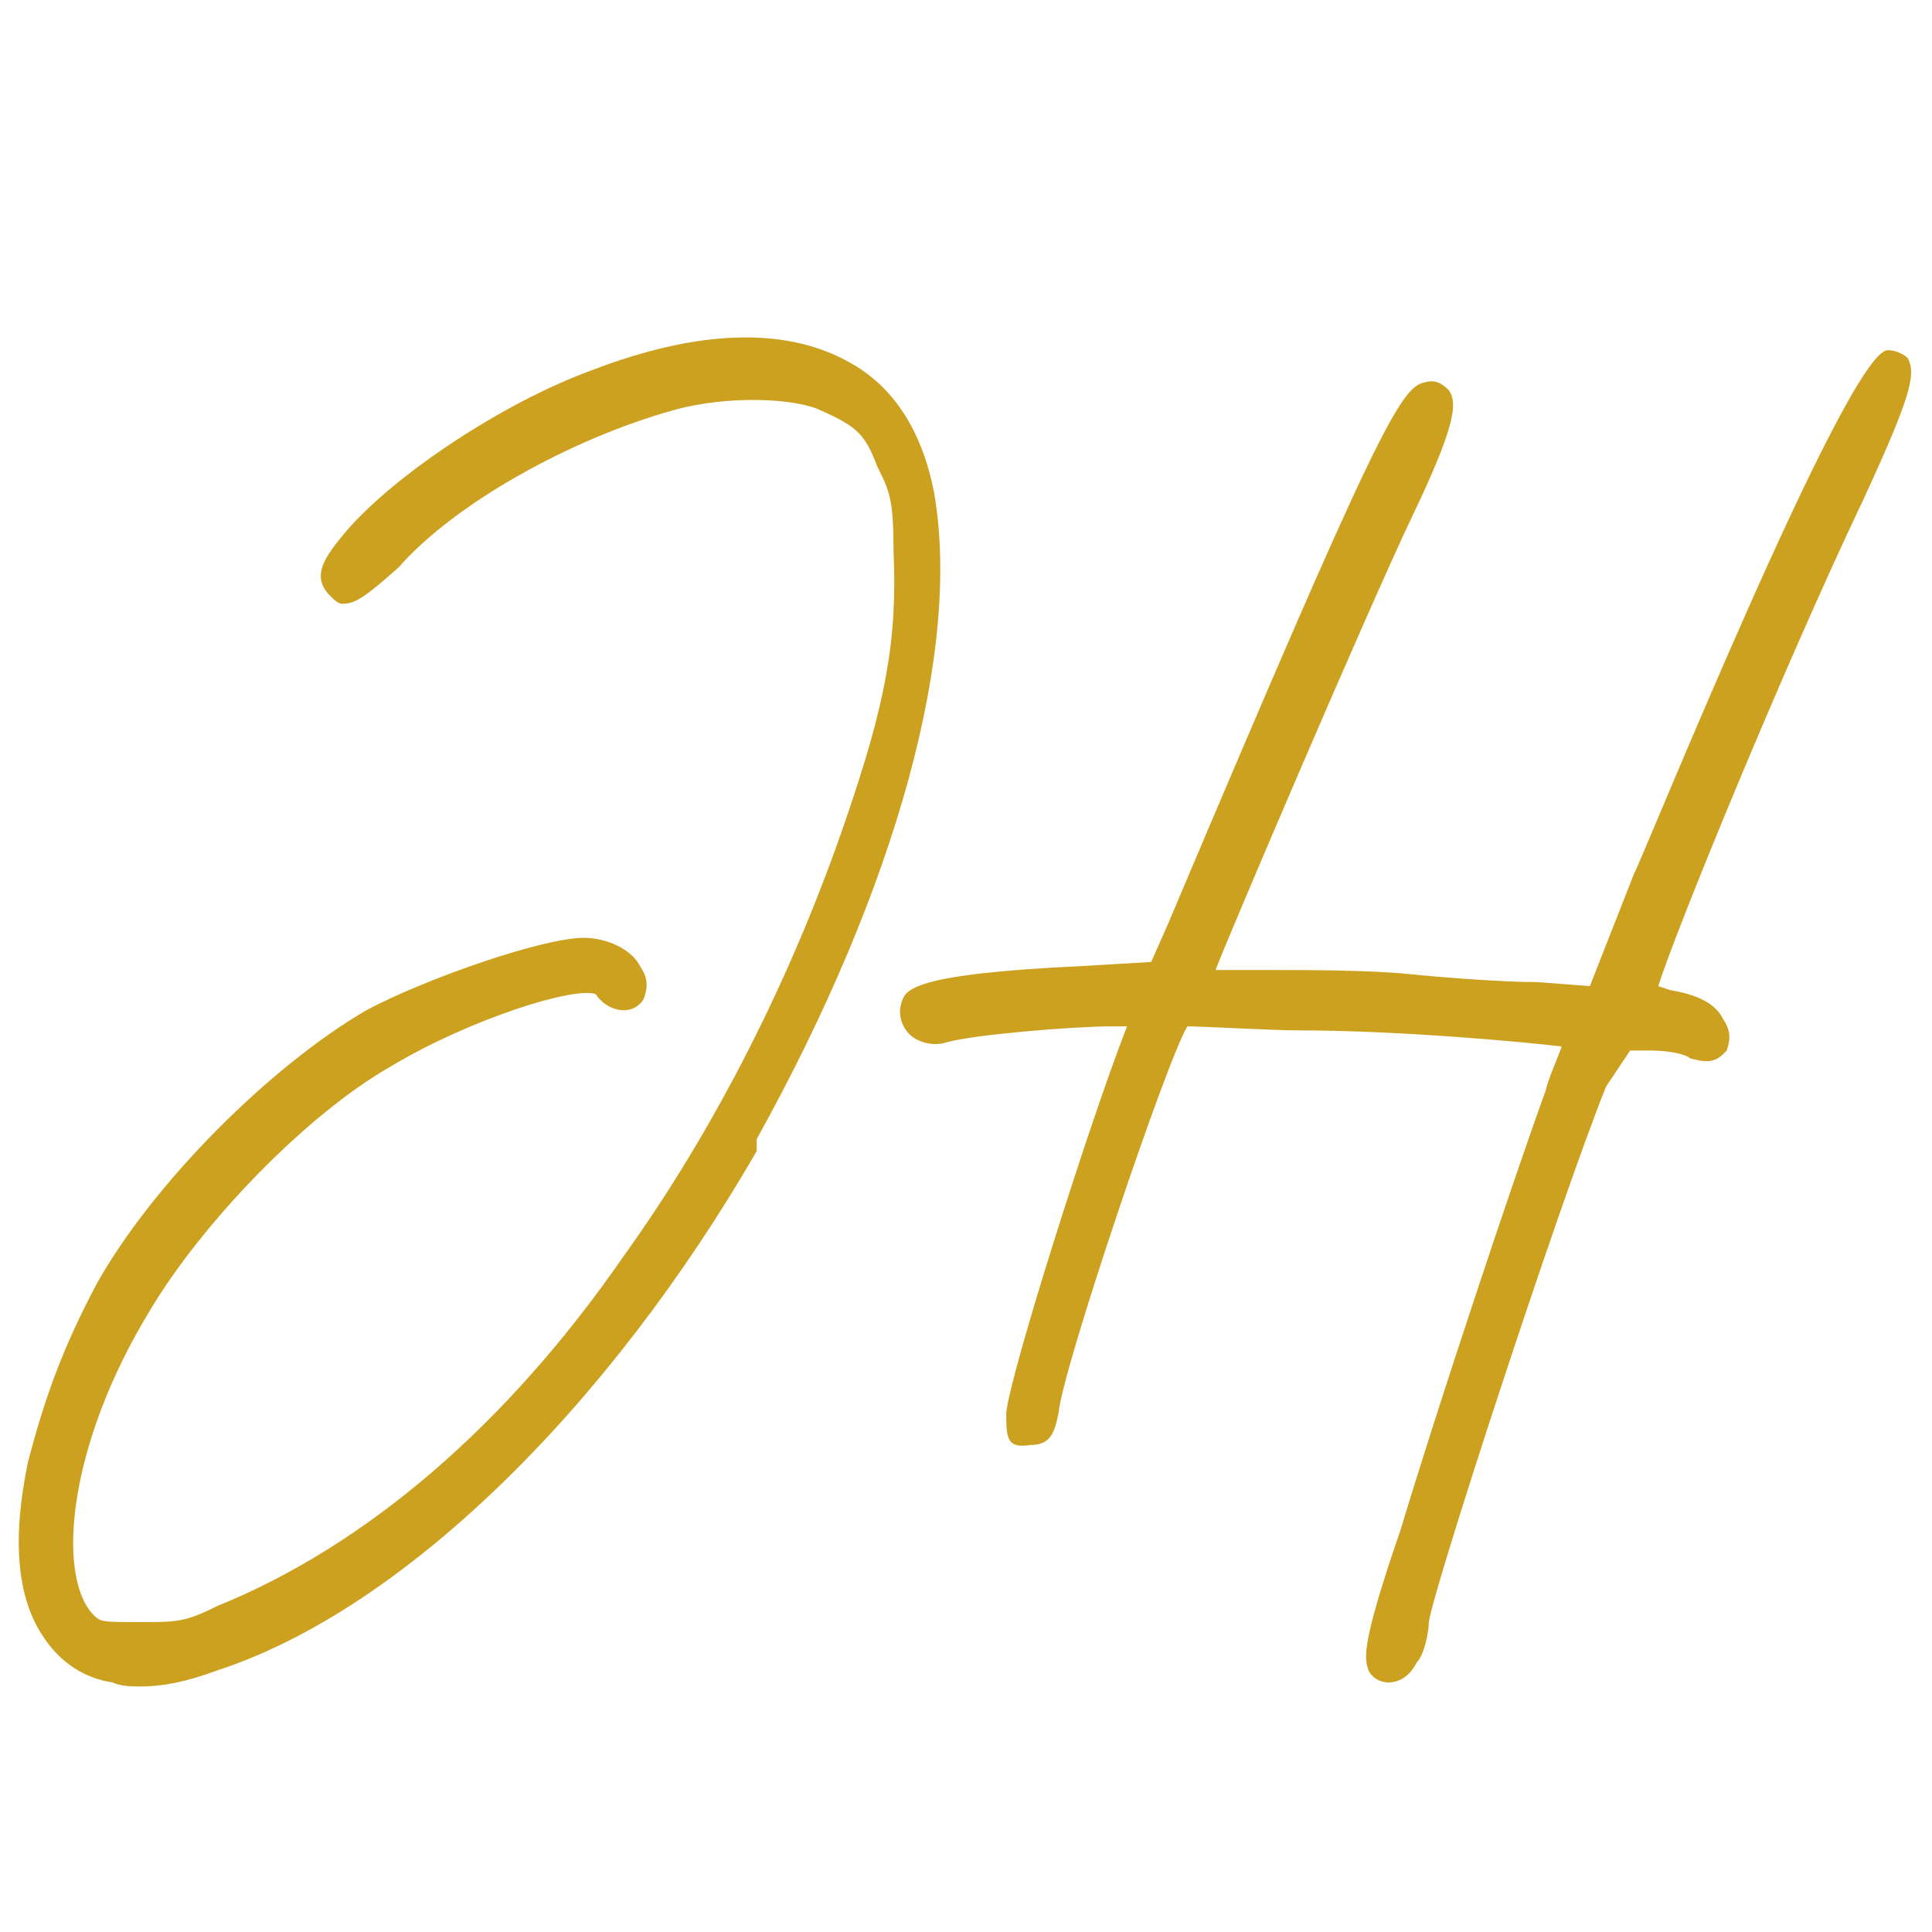 <?xml version="1.0" encoding="utf-8"?>
<!-- Generator: Adobe Illustrator 27.8.1, SVG Export Plug-In . SVG Version: 6.00 Build 0)  -->
<svg version="1.1" id="Ebene_1" xmlns="http://www.w3.org/2000/svg" xmlns:xlink="http://www.w3.org/1999/xlink" x="0px" y="0px"
	 viewBox="0 0 48 48" style="enable-background:new 0 0 48 48;" xml:space="preserve">
<style type="text/css">
	.st0{fill:#CCA120;}
</style>
<path class="st0" d="M3.5,41.9c-0.2,0-0.5,0-0.7-0.1c-0.7-0.1-1.3-0.5-1.7-1.1c-0.7-1-0.8-2.5-0.4-4.4c0.4-1.5,0.8-2.7,1.7-4.4
	c1.4-2.5,4.3-5.4,6.7-6.8c1.5-0.8,4.4-1.8,5.4-1.8c0.6,0,1.2,0.3,1.4,0.7c0.2,0.3,0.2,0.5,0.1,0.8c-0.1,0.2-0.3,0.3-0.5,0.3
	c-0.2,0-0.5-0.1-0.7-0.4c-0.5-0.2-3.1,0.6-5.1,1.8c-2.1,1.2-4.7,3.9-6,6.1c-2,3.3-2.3,6.5-1.4,7.5c0.2,0.2,0.2,0.2,1.2,0.2
	c0.9,0,1.1,0,1.9-0.4c3.7-1.5,7.2-4.5,10.1-8.7c2.3-3.2,4.2-7,5.5-10.8c1-2.9,1.3-4.5,1.2-6.7c0-1.3-0.1-1.5-0.4-2.1
	c-0.3-0.8-0.5-1-1.4-1.4c-0.6-0.3-2.3-0.4-3.7,0c-2.5,0.7-5.4,2.3-6.8,3.9C9,14.9,8.8,15,8.5,15c-0.1,0-0.2-0.1-0.3-0.2
	c-0.5-0.5-0.1-1,0.4-1.6c1.2-1.4,3.9-3.2,6.1-4c2.6-1,4.8-1.1,6.4-0.2c1.1,0.6,1.8,1.7,2.1,3.2c0.7,3.9-0.9,9.8-4.4,16.1v0.2l0,0.1
	C15.1,35,10,40,5.4,41.5C4.6,41.8,4,41.9,3.5,41.9z"/>
<path class="st0" d="M34.5,41.8C34.5,41.8,34.4,41.8,34.5,41.8c-0.2,0-0.4-0.1-0.5-0.3c-0.1-0.3-0.2-0.6,0.8-3.5
	c0.9-3,2.8-8.7,3.6-10.9c0.1-0.4,0.3-0.8,0.4-1.1c-0.8-0.1-4-0.4-6.5-0.4c-0.7,0-2.4-0.1-2.8-0.1c-0.5,0.8-3.1,8.5-3.2,9.6
	c-0.1,0.5-0.2,0.8-0.7,0.8C25,36,25,35.7,25,35.1c0.1-1,2.1-7.3,3-9.6c-0.1,0-0.2,0-0.4,0c-0.9,0-3.4,0.2-4.1,0.4
	c-0.3,0.1-0.7,0-0.9-0.2c-0.2-0.2-0.3-0.5-0.2-0.8c0.1-0.3,0.2-0.7,4.5-0.9l1.7-0.1l0.4-0.9c5.2-12.3,5.8-13.4,6.4-13.5
	c0.3-0.1,0.5,0.1,0.6,0.2c0.2,0.3,0.2,0.8-0.9,3.1c-1.1,2.3-4.6,10.5-4.9,11.3h1.3c1,0,2.5,0,3.5,0.1c1,0.1,2.4,0.2,3.2,0.2l1.3,0.1
	l1.1-2.8c0.1-0.1,5.3-13,6.3-13c0.2,0,0.4,0.1,0.5,0.2c0.2,0.4,0.1,0.9-1.1,3.5c-2,4.2-4.7,10.8-5.1,12.1l0.3,0.1
	c0.6,0.1,1.1,0.3,1.3,0.7c0.2,0.3,0.2,0.5,0.1,0.8l-0.1,0.1c-0.3,0.3-0.7,0.1-0.8,0.1c-0.1-0.1-0.5-0.2-1-0.2h-0.5l-0.6,0.9
	c-1.2,3-4.3,12.5-4.4,13.3c0,0.2-0.1,0.8-0.3,1C35,41.7,34.7,41.8,34.5,41.8z"/>
</svg>
